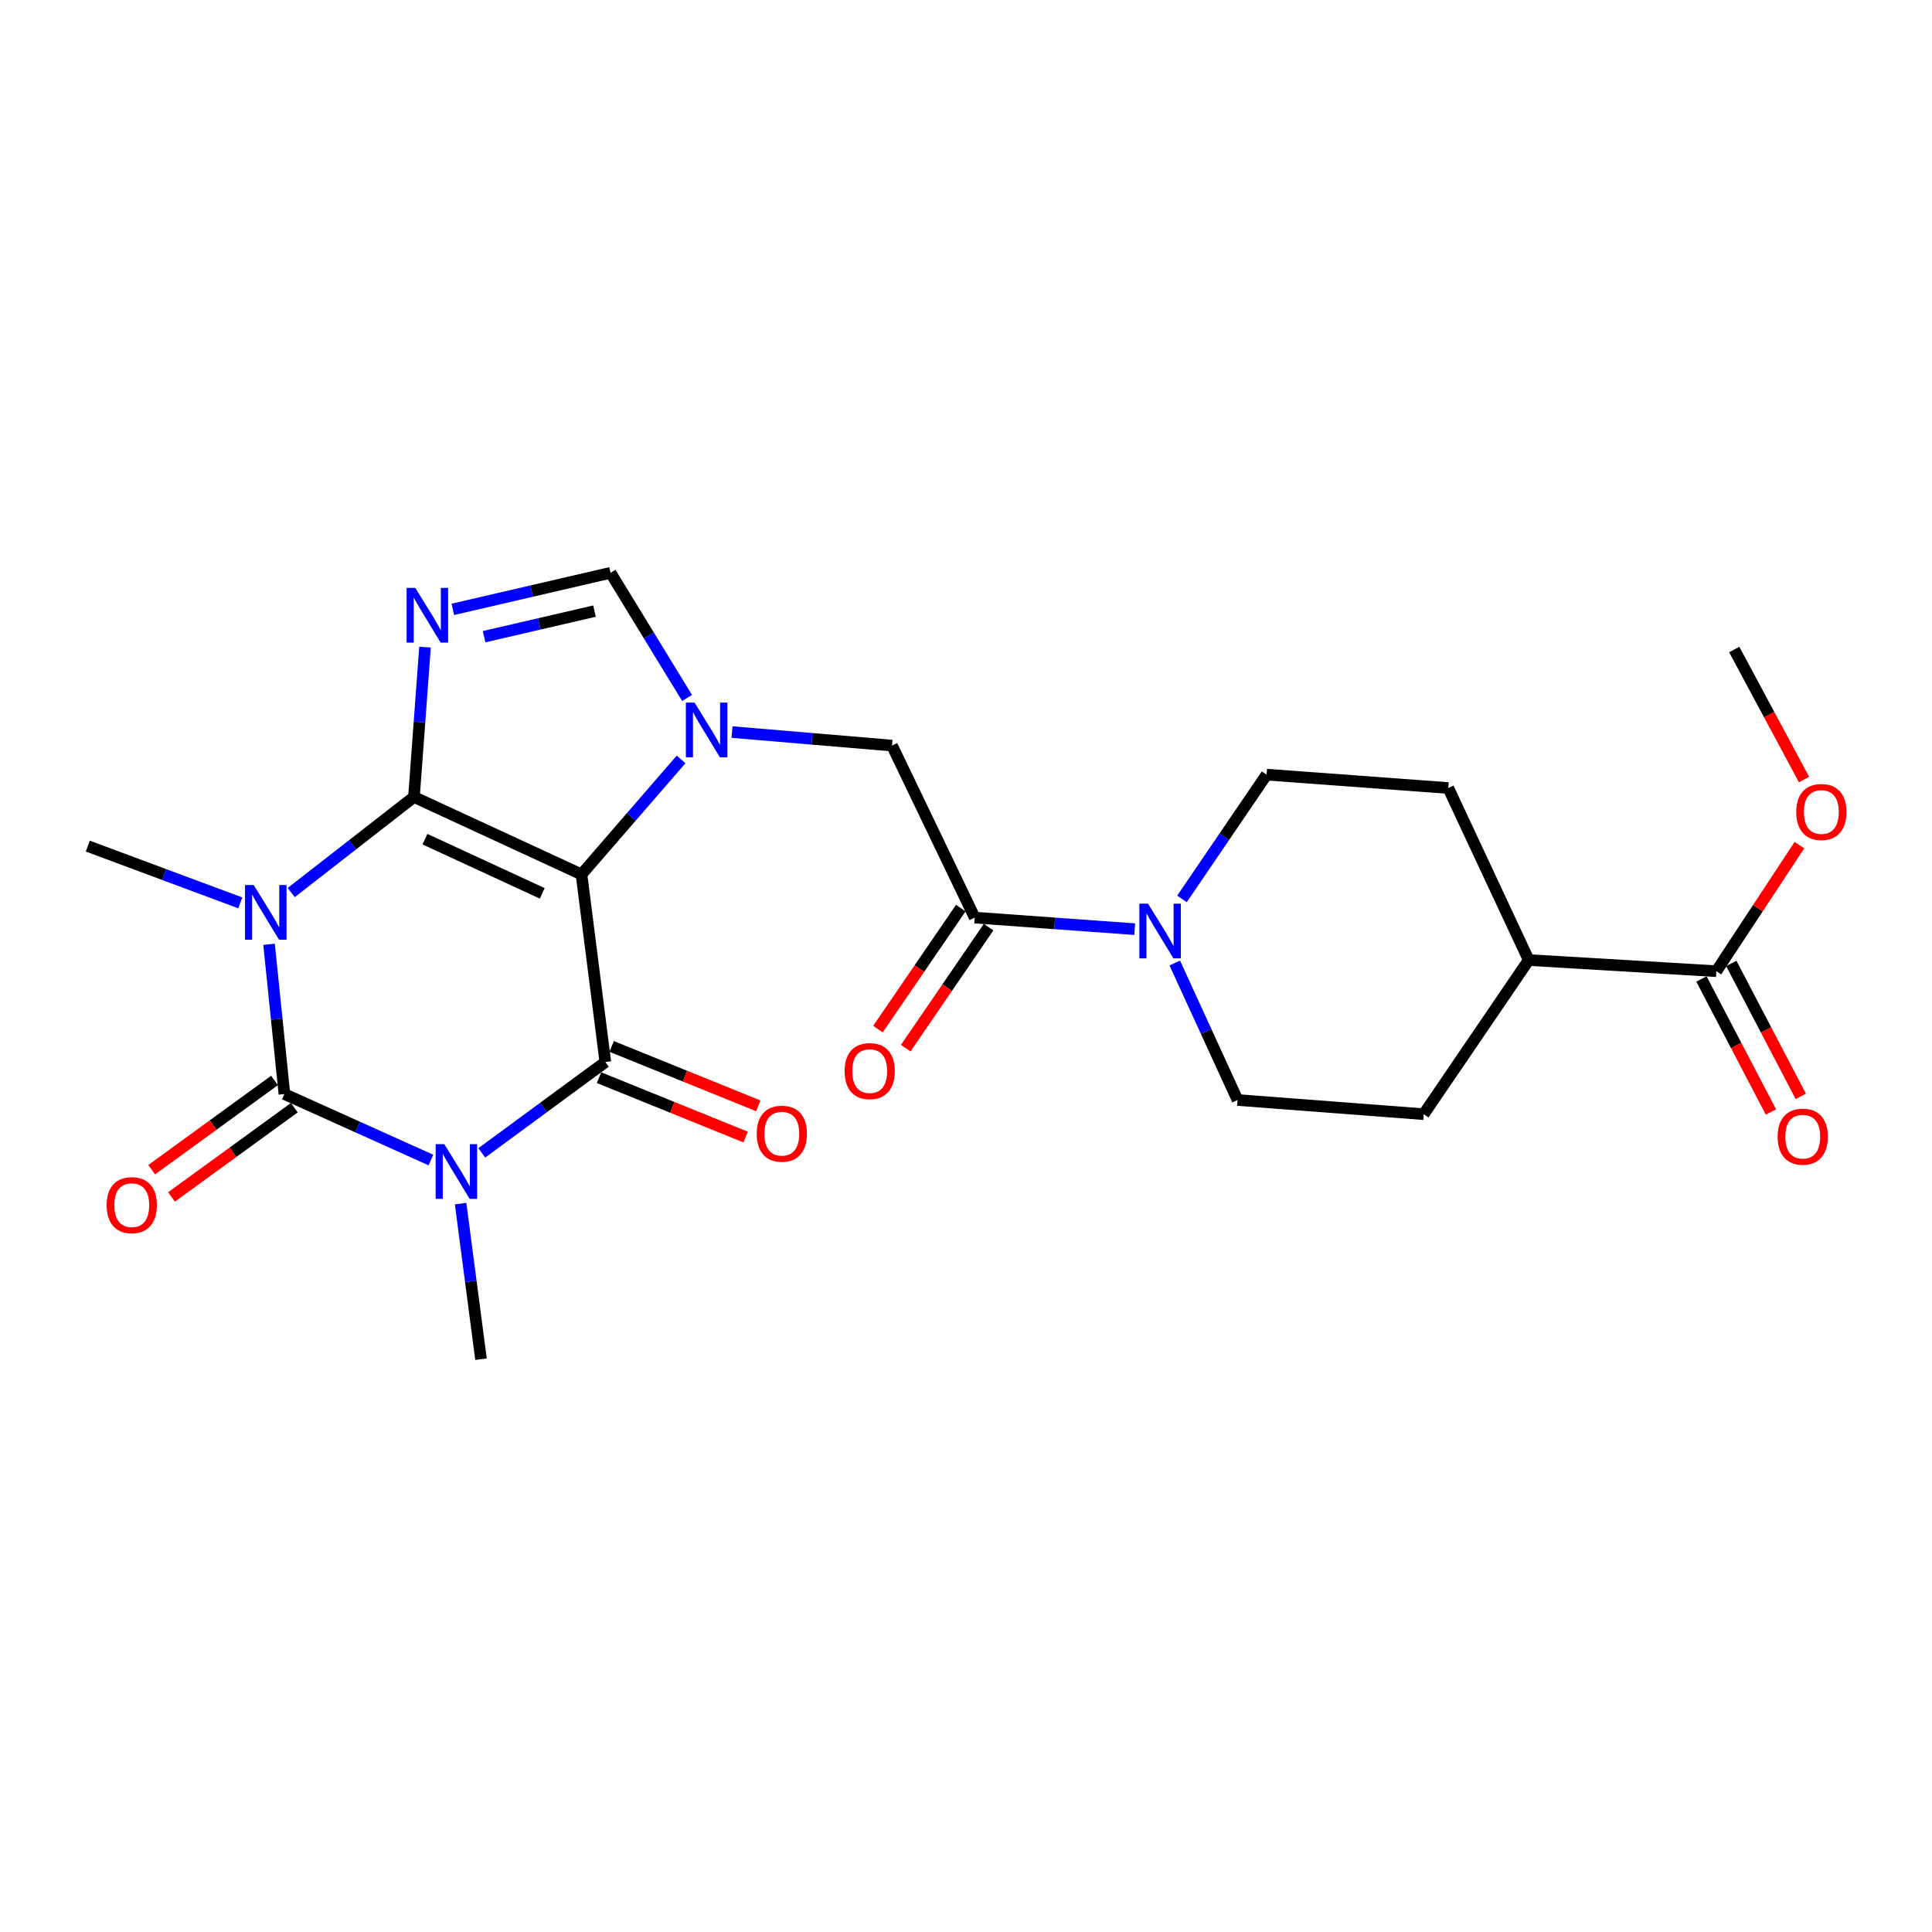 <?xml version='1.0' encoding='iso-8859-1'?>
<svg version='1.1' baseProfile='full'
              xmlns='http://www.w3.org/2000/svg'
                      xmlns:rdkit='http://www.rdkit.org/xml'
                      xmlns:xlink='http://www.w3.org/1999/xlink'
                  xml:space='preserve'
width='1000px' height='1000px' viewBox='0 0 1000 1000'>
<!-- END OF HEADER -->
<rect style='opacity:1.0;fill:#FFFFFF;stroke:none' width='1000' height='1000' x='0' y='0'> </rect>
<path class='bond-0' d='M 214.264,412.52 L 300.979,452.584' style='fill:none;fill-rule:evenodd;stroke:#000000;stroke-width:6px;stroke-linecap:butt;stroke-linejoin:miter;stroke-opacity:1' />
<path class='bond-0' d='M 219.958,434.358 L 280.659,462.402' style='fill:none;fill-rule:evenodd;stroke:#000000;stroke-width:6px;stroke-linecap:butt;stroke-linejoin:miter;stroke-opacity:1' />
<path class='bond-1' d='M 214.264,412.52 L 182.499,437.252' style='fill:none;fill-rule:evenodd;stroke:#000000;stroke-width:6px;stroke-linecap:butt;stroke-linejoin:miter;stroke-opacity:1' />
<path class='bond-1' d='M 182.499,437.252 L 150.735,461.984' style='fill:none;fill-rule:evenodd;stroke:#0000FF;stroke-width:6px;stroke-linecap:butt;stroke-linejoin:miter;stroke-opacity:1' />
<path class='bond-6' d='M 214.264,412.52 L 217.127,373.745' style='fill:none;fill-rule:evenodd;stroke:#000000;stroke-width:6px;stroke-linecap:butt;stroke-linejoin:miter;stroke-opacity:1' />
<path class='bond-6' d='M 217.127,373.745 L 219.99,334.971' style='fill:none;fill-rule:evenodd;stroke:#0000FF;stroke-width:6px;stroke-linecap:butt;stroke-linejoin:miter;stroke-opacity:1' />
<path class='bond-4' d='M 300.979,452.584 L 313.32,549.712' style='fill:none;fill-rule:evenodd;stroke:#000000;stroke-width:6px;stroke-linecap:butt;stroke-linejoin:miter;stroke-opacity:1' />
<path class='bond-5' d='M 300.979,452.584 L 326.755,422.825' style='fill:none;fill-rule:evenodd;stroke:#000000;stroke-width:6px;stroke-linecap:butt;stroke-linejoin:miter;stroke-opacity:1' />
<path class='bond-5' d='M 326.755,422.825 L 352.531,393.067' style='fill:none;fill-rule:evenodd;stroke:#0000FF;stroke-width:6px;stroke-linecap:butt;stroke-linejoin:miter;stroke-opacity:1' />
<path class='bond-3' d='M 139.26,488.762 L 143.236,527.524' style='fill:none;fill-rule:evenodd;stroke:#0000FF;stroke-width:6px;stroke-linecap:butt;stroke-linejoin:miter;stroke-opacity:1' />
<path class='bond-3' d='M 143.236,527.524 L 147.213,566.286' style='fill:none;fill-rule:evenodd;stroke:#000000;stroke-width:6px;stroke-linecap:butt;stroke-linejoin:miter;stroke-opacity:1' />
<path class='bond-19' d='M 124.368,467.325 L 84.911,452.636' style='fill:none;fill-rule:evenodd;stroke:#0000FF;stroke-width:6px;stroke-linecap:butt;stroke-linejoin:miter;stroke-opacity:1' />
<path class='bond-19' d='M 84.911,452.636 L 45.455,437.947' style='fill:none;fill-rule:evenodd;stroke:#000000;stroke-width:6px;stroke-linecap:butt;stroke-linejoin:miter;stroke-opacity:1' />
<path class='bond-2' d='M 223.052,600.442 L 185.133,583.364' style='fill:none;fill-rule:evenodd;stroke:#0000FF;stroke-width:6px;stroke-linecap:butt;stroke-linejoin:miter;stroke-opacity:1' />
<path class='bond-2' d='M 185.133,583.364 L 147.213,566.286' style='fill:none;fill-rule:evenodd;stroke:#000000;stroke-width:6px;stroke-linecap:butt;stroke-linejoin:miter;stroke-opacity:1' />
<path class='bond-20' d='M 238.411,622.988 L 243.691,663.252' style='fill:none;fill-rule:evenodd;stroke:#0000FF;stroke-width:6px;stroke-linecap:butt;stroke-linejoin:miter;stroke-opacity:1' />
<path class='bond-20' d='M 243.691,663.252 L 248.971,703.517' style='fill:none;fill-rule:evenodd;stroke:#000000;stroke-width:6px;stroke-linecap:butt;stroke-linejoin:miter;stroke-opacity:1' />
<path class='bond-26' d='M 249.365,596.725 L 281.342,573.219' style='fill:none;fill-rule:evenodd;stroke:#0000FF;stroke-width:6px;stroke-linecap:butt;stroke-linejoin:miter;stroke-opacity:1' />
<path class='bond-26' d='M 281.342,573.219 L 313.32,549.712' style='fill:none;fill-rule:evenodd;stroke:#000000;stroke-width:6px;stroke-linecap:butt;stroke-linejoin:miter;stroke-opacity:1' />
<path class='bond-12' d='M 142.088,559.233 L 110.302,582.334' style='fill:none;fill-rule:evenodd;stroke:#000000;stroke-width:6px;stroke-linecap:butt;stroke-linejoin:miter;stroke-opacity:1' />
<path class='bond-12' d='M 110.302,582.334 L 78.516,605.434' style='fill:none;fill-rule:evenodd;stroke:#FF0000;stroke-width:6px;stroke-linecap:butt;stroke-linejoin:miter;stroke-opacity:1' />
<path class='bond-12' d='M 152.338,573.338 L 120.552,596.438' style='fill:none;fill-rule:evenodd;stroke:#000000;stroke-width:6px;stroke-linecap:butt;stroke-linejoin:miter;stroke-opacity:1' />
<path class='bond-12' d='M 120.552,596.438 L 88.766,619.538' style='fill:none;fill-rule:evenodd;stroke:#FF0000;stroke-width:6px;stroke-linecap:butt;stroke-linejoin:miter;stroke-opacity:1' />
<path class='bond-13' d='M 310.046,557.792 L 347.991,573.166' style='fill:none;fill-rule:evenodd;stroke:#000000;stroke-width:6px;stroke-linecap:butt;stroke-linejoin:miter;stroke-opacity:1' />
<path class='bond-13' d='M 347.991,573.166 L 385.937,588.539' style='fill:none;fill-rule:evenodd;stroke:#FF0000;stroke-width:6px;stroke-linecap:butt;stroke-linejoin:miter;stroke-opacity:1' />
<path class='bond-13' d='M 316.593,541.632 L 354.539,557.006' style='fill:none;fill-rule:evenodd;stroke:#000000;stroke-width:6px;stroke-linecap:butt;stroke-linejoin:miter;stroke-opacity:1' />
<path class='bond-13' d='M 354.539,557.006 L 392.484,572.379' style='fill:none;fill-rule:evenodd;stroke:#FF0000;stroke-width:6px;stroke-linecap:butt;stroke-linejoin:miter;stroke-opacity:1' />
<path class='bond-10' d='M 378.891,378.922 L 420.3,382.416' style='fill:none;fill-rule:evenodd;stroke:#0000FF;stroke-width:6px;stroke-linecap:butt;stroke-linejoin:miter;stroke-opacity:1' />
<path class='bond-10' d='M 420.3,382.416 L 461.709,385.911' style='fill:none;fill-rule:evenodd;stroke:#000000;stroke-width:6px;stroke-linecap:butt;stroke-linejoin:miter;stroke-opacity:1' />
<path class='bond-25' d='M 355.63,361.269 L 335.826,328.876' style='fill:none;fill-rule:evenodd;stroke:#0000FF;stroke-width:6px;stroke-linecap:butt;stroke-linejoin:miter;stroke-opacity:1' />
<path class='bond-25' d='M 335.826,328.876 L 316.022,296.483' style='fill:none;fill-rule:evenodd;stroke:#000000;stroke-width:6px;stroke-linecap:butt;stroke-linejoin:miter;stroke-opacity:1' />
<path class='bond-7' d='M 234.382,315.4 L 275.202,305.942' style='fill:none;fill-rule:evenodd;stroke:#0000FF;stroke-width:6px;stroke-linecap:butt;stroke-linejoin:miter;stroke-opacity:1' />
<path class='bond-7' d='M 275.202,305.942 L 316.022,296.483' style='fill:none;fill-rule:evenodd;stroke:#000000;stroke-width:6px;stroke-linecap:butt;stroke-linejoin:miter;stroke-opacity:1' />
<path class='bond-7' d='M 250.564,329.549 L 279.138,322.928' style='fill:none;fill-rule:evenodd;stroke:#0000FF;stroke-width:6px;stroke-linecap:butt;stroke-linejoin:miter;stroke-opacity:1' />
<path class='bond-7' d='M 279.138,322.928 L 307.712,316.307' style='fill:none;fill-rule:evenodd;stroke:#000000;stroke-width:6px;stroke-linecap:butt;stroke-linejoin:miter;stroke-opacity:1' />
<path class='bond-8' d='M 504.505,474.95 L 461.709,385.911' style='fill:none;fill-rule:evenodd;stroke:#000000;stroke-width:6px;stroke-linecap:butt;stroke-linejoin:miter;stroke-opacity:1' />
<path class='bond-9' d='M 504.505,474.95 L 545.915,477.943' style='fill:none;fill-rule:evenodd;stroke:#000000;stroke-width:6px;stroke-linecap:butt;stroke-linejoin:miter;stroke-opacity:1' />
<path class='bond-9' d='M 545.915,477.943 L 587.325,480.936' style='fill:none;fill-rule:evenodd;stroke:#0000FF;stroke-width:6px;stroke-linecap:butt;stroke-linejoin:miter;stroke-opacity:1' />
<path class='bond-17' d='M 497.311,470.025 L 475.866,501.349' style='fill:none;fill-rule:evenodd;stroke:#000000;stroke-width:6px;stroke-linecap:butt;stroke-linejoin:miter;stroke-opacity:1' />
<path class='bond-17' d='M 475.866,501.349 L 454.42,532.673' style='fill:none;fill-rule:evenodd;stroke:#FF0000;stroke-width:6px;stroke-linecap:butt;stroke-linejoin:miter;stroke-opacity:1' />
<path class='bond-17' d='M 511.699,479.875 L 490.253,511.199' style='fill:none;fill-rule:evenodd;stroke:#000000;stroke-width:6px;stroke-linecap:butt;stroke-linejoin:miter;stroke-opacity:1' />
<path class='bond-17' d='M 490.253,511.199 L 468.807,542.523' style='fill:none;fill-rule:evenodd;stroke:#FF0000;stroke-width:6px;stroke-linecap:butt;stroke-linejoin:miter;stroke-opacity:1' />
<path class='bond-15' d='M 608.061,498.452 L 624.308,533.909' style='fill:none;fill-rule:evenodd;stroke:#0000FF;stroke-width:6px;stroke-linecap:butt;stroke-linejoin:miter;stroke-opacity:1' />
<path class='bond-15' d='M 624.308,533.909 L 640.554,569.366' style='fill:none;fill-rule:evenodd;stroke:#000000;stroke-width:6px;stroke-linecap:butt;stroke-linejoin:miter;stroke-opacity:1' />
<path class='bond-16' d='M 611.781,465.278 L 633.684,433.116' style='fill:none;fill-rule:evenodd;stroke:#0000FF;stroke-width:6px;stroke-linecap:butt;stroke-linejoin:miter;stroke-opacity:1' />
<path class='bond-16' d='M 633.684,433.116 L 655.588,400.954' style='fill:none;fill-rule:evenodd;stroke:#000000;stroke-width:6px;stroke-linecap:butt;stroke-linejoin:miter;stroke-opacity:1' />
<path class='bond-11' d='M 888.387,502.693 L 791.259,496.92' style='fill:none;fill-rule:evenodd;stroke:#000000;stroke-width:6px;stroke-linecap:butt;stroke-linejoin:miter;stroke-opacity:1' />
<path class='bond-18' d='M 880.661,506.731 L 898.645,541.145' style='fill:none;fill-rule:evenodd;stroke:#000000;stroke-width:6px;stroke-linecap:butt;stroke-linejoin:miter;stroke-opacity:1' />
<path class='bond-18' d='M 898.645,541.145 L 916.629,575.559' style='fill:none;fill-rule:evenodd;stroke:#FF0000;stroke-width:6px;stroke-linecap:butt;stroke-linejoin:miter;stroke-opacity:1' />
<path class='bond-18' d='M 896.114,498.655 L 914.098,533.069' style='fill:none;fill-rule:evenodd;stroke:#000000;stroke-width:6px;stroke-linecap:butt;stroke-linejoin:miter;stroke-opacity:1' />
<path class='bond-18' d='M 914.098,533.069 L 932.083,567.484' style='fill:none;fill-rule:evenodd;stroke:#FF0000;stroke-width:6px;stroke-linecap:butt;stroke-linejoin:miter;stroke-opacity:1' />
<path class='bond-23' d='M 888.387,502.693 L 909.883,470.067' style='fill:none;fill-rule:evenodd;stroke:#000000;stroke-width:6px;stroke-linecap:butt;stroke-linejoin:miter;stroke-opacity:1' />
<path class='bond-23' d='M 909.883,470.067 L 931.378,437.44' style='fill:none;fill-rule:evenodd;stroke:#FF0000;stroke-width:6px;stroke-linecap:butt;stroke-linejoin:miter;stroke-opacity:1' />
<path class='bond-14' d='M 791.259,496.92 L 749.635,407.88' style='fill:none;fill-rule:evenodd;stroke:#000000;stroke-width:6px;stroke-linecap:butt;stroke-linejoin:miter;stroke-opacity:1' />
<path class='bond-27' d='M 791.259,496.92 L 736.917,576.699' style='fill:none;fill-rule:evenodd;stroke:#000000;stroke-width:6px;stroke-linecap:butt;stroke-linejoin:miter;stroke-opacity:1' />
<path class='bond-22' d='M 640.554,569.366 L 736.917,576.699' style='fill:none;fill-rule:evenodd;stroke:#000000;stroke-width:6px;stroke-linecap:butt;stroke-linejoin:miter;stroke-opacity:1' />
<path class='bond-21' d='M 655.588,400.954 L 749.635,407.88' style='fill:none;fill-rule:evenodd;stroke:#000000;stroke-width:6px;stroke-linecap:butt;stroke-linejoin:miter;stroke-opacity:1' />
<path class='bond-24' d='M 933.765,403.507 L 915.701,369.848' style='fill:none;fill-rule:evenodd;stroke:#FF0000;stroke-width:6px;stroke-linecap:butt;stroke-linejoin:miter;stroke-opacity:1' />
<path class='bond-24' d='M 915.701,369.848 L 897.638,336.189' style='fill:none;fill-rule:evenodd;stroke:#000000;stroke-width:6px;stroke-linecap:butt;stroke-linejoin:miter;stroke-opacity:1' />
<path  class='atom-2' d='M 131.305 458.078
L 140.585 473.078
Q 141.505 474.558, 142.985 477.238
Q 144.465 479.918, 144.545 480.078
L 144.545 458.078
L 148.305 458.078
L 148.305 486.398
L 144.425 486.398
L 134.465 469.998
Q 133.305 468.078, 132.065 465.878
Q 130.865 463.678, 130.505 462.998
L 130.505 486.398
L 126.825 486.398
L 126.825 458.078
L 131.305 458.078
' fill='#0000FF'/>
<path  class='atom-3' d='M 229.973 592.219
L 239.253 607.219
Q 240.173 608.699, 241.653 611.379
Q 243.133 614.059, 243.213 614.219
L 243.213 592.219
L 246.973 592.219
L 246.973 620.539
L 243.093 620.539
L 233.133 604.139
Q 231.973 602.219, 230.733 600.019
Q 229.533 597.819, 229.173 597.139
L 229.173 620.539
L 225.493 620.539
L 225.493 592.219
L 229.973 592.219
' fill='#0000FF'/>
<path  class='atom-6' d='M 359.484 363.653
L 368.764 378.653
Q 369.684 380.133, 371.164 382.813
Q 372.644 385.493, 372.724 385.653
L 372.724 363.653
L 376.484 363.653
L 376.484 391.973
L 372.604 391.973
L 362.644 375.573
Q 361.484 373.653, 360.244 371.453
Q 359.044 369.253, 358.684 368.573
L 358.684 391.973
L 355.004 391.973
L 355.004 363.653
L 359.484 363.653
' fill='#0000FF'/>
<path  class='atom-7' d='M 214.949 304.293
L 224.229 319.293
Q 225.149 320.773, 226.629 323.453
Q 228.109 326.133, 228.189 326.293
L 228.189 304.293
L 231.949 304.293
L 231.949 332.613
L 228.069 332.613
L 218.109 316.213
Q 216.949 314.293, 215.709 312.093
Q 214.509 309.893, 214.149 309.213
L 214.149 332.613
L 210.469 332.613
L 210.469 304.293
L 214.949 304.293
' fill='#0000FF'/>
<path  class='atom-10' d='M 594.211 467.726
L 603.491 482.726
Q 604.411 484.206, 605.891 486.886
Q 607.371 489.566, 607.451 489.726
L 607.451 467.726
L 611.211 467.726
L 611.211 496.046
L 607.331 496.046
L 597.371 479.646
Q 596.211 477.726, 594.971 475.526
Q 593.771 473.326, 593.411 472.646
L 593.411 496.046
L 589.731 496.046
L 589.731 467.726
L 594.211 467.726
' fill='#0000FF'/>
<path  class='atom-13' d='M 55.199 623.788
Q 55.199 616.988, 58.559 613.188
Q 61.919 609.388, 68.199 609.388
Q 74.479 609.388, 77.839 613.188
Q 81.199 616.988, 81.199 623.788
Q 81.199 630.668, 77.799 634.588
Q 74.399 638.468, 68.199 638.468
Q 61.959 638.468, 58.559 634.588
Q 55.199 630.708, 55.199 623.788
M 68.199 635.268
Q 72.519 635.268, 74.839 632.388
Q 77.199 629.468, 77.199 623.788
Q 77.199 618.228, 74.839 615.428
Q 72.519 612.588, 68.199 612.588
Q 63.879 612.588, 61.519 615.388
Q 59.199 618.188, 59.199 623.788
Q 59.199 629.508, 61.519 632.388
Q 63.879 635.268, 68.199 635.268
' fill='#FF0000'/>
<path  class='atom-14' d='M 391.674 586.805
Q 391.674 580.005, 395.034 576.205
Q 398.394 572.405, 404.674 572.405
Q 410.954 572.405, 414.314 576.205
Q 417.674 580.005, 417.674 586.805
Q 417.674 593.685, 414.274 597.605
Q 410.874 601.485, 404.674 601.485
Q 398.434 601.485, 395.034 597.605
Q 391.674 593.725, 391.674 586.805
M 404.674 598.285
Q 408.994 598.285, 411.314 595.405
Q 413.674 592.485, 413.674 586.805
Q 413.674 581.245, 411.314 578.445
Q 408.994 575.605, 404.674 575.605
Q 400.354 575.605, 397.994 578.405
Q 395.674 581.205, 395.674 586.805
Q 395.674 592.525, 397.994 595.405
Q 400.354 598.285, 404.674 598.285
' fill='#FF0000'/>
<path  class='atom-18' d='M 437.163 554.403
Q 437.163 547.603, 440.523 543.803
Q 443.883 540.003, 450.163 540.003
Q 456.443 540.003, 459.803 543.803
Q 463.163 547.603, 463.163 554.403
Q 463.163 561.283, 459.763 565.203
Q 456.363 569.083, 450.163 569.083
Q 443.923 569.083, 440.523 565.203
Q 437.163 561.323, 437.163 554.403
M 450.163 565.883
Q 454.483 565.883, 456.803 563.003
Q 459.163 560.083, 459.163 554.403
Q 459.163 548.843, 456.803 546.043
Q 454.483 543.203, 450.163 543.203
Q 445.843 543.203, 443.483 546.003
Q 441.163 548.803, 441.163 554.403
Q 441.163 560.123, 443.483 563.003
Q 445.843 565.883, 450.163 565.883
' fill='#FF0000'/>
<path  class='atom-19' d='M 920.101 588.335
Q 920.101 581.535, 923.461 577.735
Q 926.821 573.935, 933.101 573.935
Q 939.381 573.935, 942.741 577.735
Q 946.101 581.535, 946.101 588.335
Q 946.101 595.215, 942.701 599.135
Q 939.301 603.015, 933.101 603.015
Q 926.861 603.015, 923.461 599.135
Q 920.101 595.255, 920.101 588.335
M 933.101 599.815
Q 937.421 599.815, 939.741 596.935
Q 942.101 594.015, 942.101 588.335
Q 942.101 582.775, 939.741 579.975
Q 937.421 577.135, 933.101 577.135
Q 928.781 577.135, 926.421 579.935
Q 924.101 582.735, 924.101 588.335
Q 924.101 594.055, 926.421 596.935
Q 928.781 599.815, 933.101 599.815
' fill='#FF0000'/>
<path  class='atom-24' d='M 929.729 420.291
Q 929.729 413.491, 933.089 409.691
Q 936.449 405.891, 942.729 405.891
Q 949.009 405.891, 952.369 409.691
Q 955.729 413.491, 955.729 420.291
Q 955.729 427.171, 952.329 431.091
Q 948.929 434.971, 942.729 434.971
Q 936.489 434.971, 933.089 431.091
Q 929.729 427.211, 929.729 420.291
M 942.729 431.771
Q 947.049 431.771, 949.369 428.891
Q 951.729 425.971, 951.729 420.291
Q 951.729 414.731, 949.369 411.931
Q 947.049 409.091, 942.729 409.091
Q 938.409 409.091, 936.049 411.891
Q 933.729 414.691, 933.729 420.291
Q 933.729 426.011, 936.049 428.891
Q 938.409 431.771, 942.729 431.771
' fill='#FF0000'/>
</svg>
